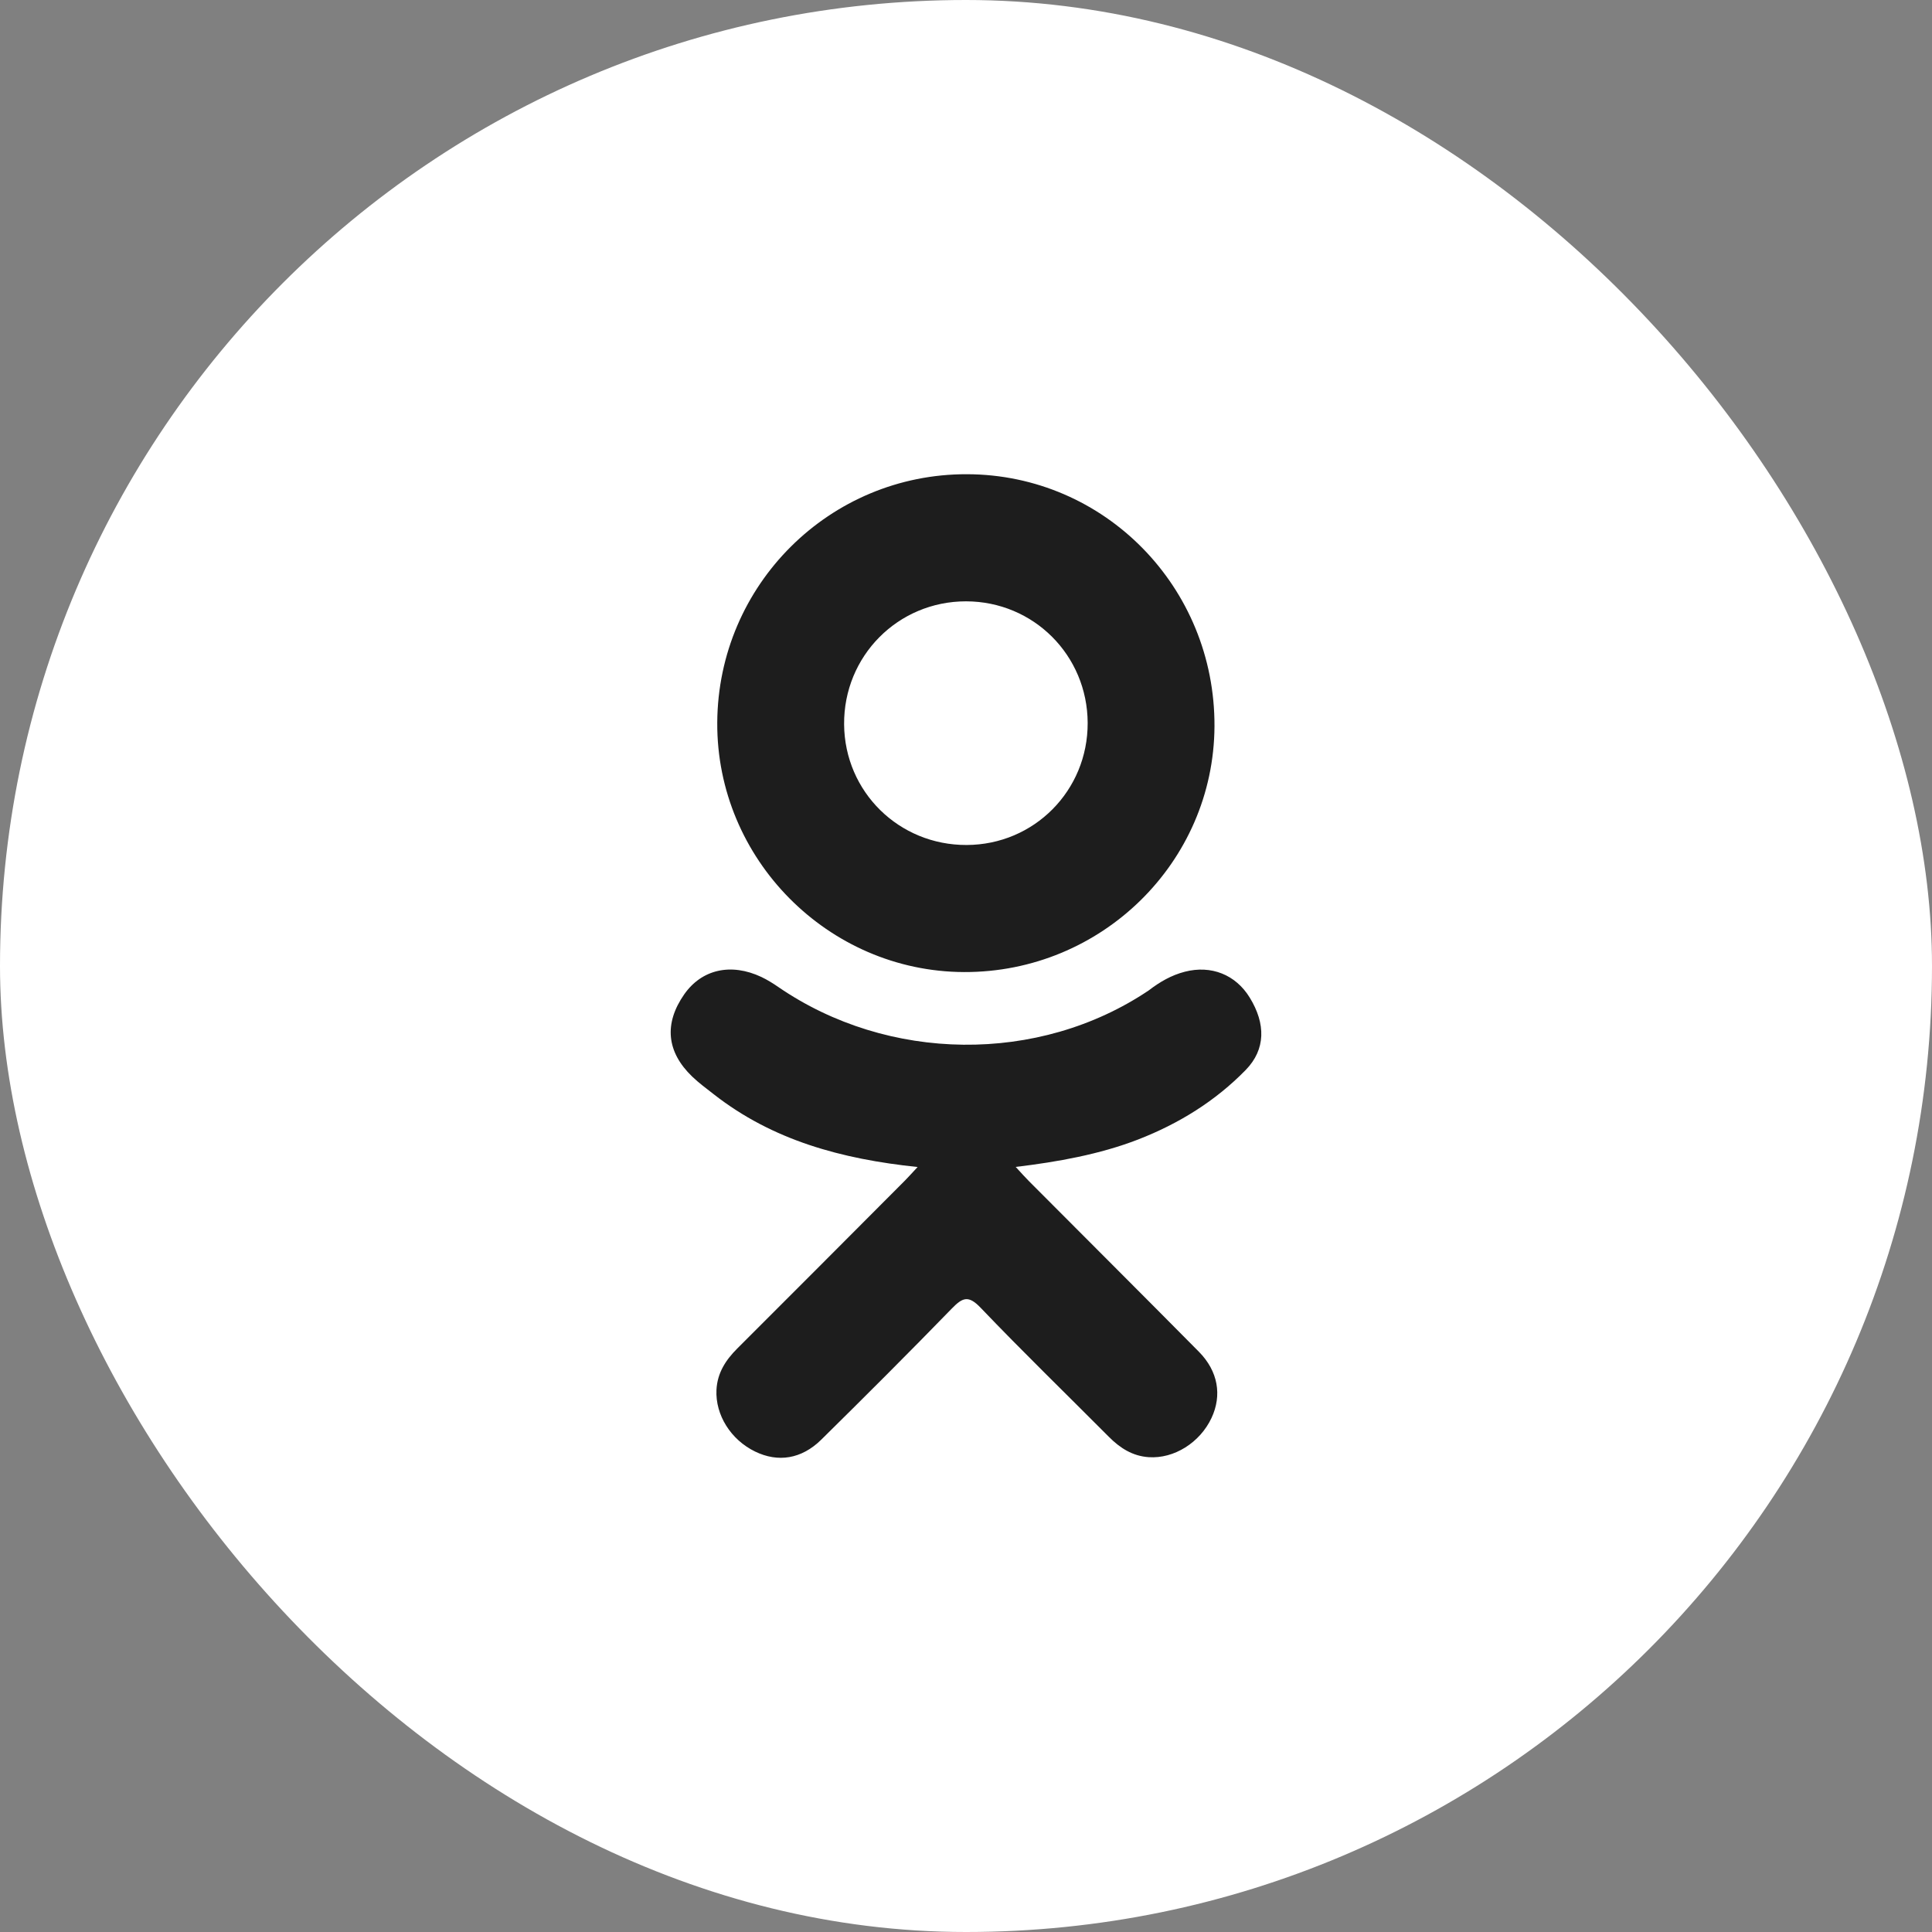 <?xml version="1.0" encoding="UTF-8"?> <svg xmlns="http://www.w3.org/2000/svg" width="44" height="44" viewBox="0 0 44 44" fill="none"><rect x="0" y="0" width="44" height="44" fill="#808080" stroke="none"/><rect width="44" height="44" rx="22" fill="white"></rect><g clip-path="url(#clip0_1_5020)"><g clip-path="url(#clip1_1_5020)"><path d="M20.898 26.578C19.161 26.397 17.595 25.969 16.255 24.921C16.088 24.79 15.917 24.665 15.765 24.519C15.178 23.955 15.119 23.31 15.583 22.645C15.981 22.076 16.647 21.924 17.34 22.25C17.474 22.314 17.602 22.393 17.725 22.478C20.223 24.194 23.655 24.242 26.163 22.555C26.411 22.364 26.677 22.209 26.985 22.13C27.583 21.976 28.141 22.196 28.462 22.72C28.829 23.317 28.825 23.901 28.372 24.366C27.679 25.077 26.845 25.592 25.918 25.952C25.042 26.291 24.082 26.462 23.132 26.576C23.276 26.732 23.343 26.809 23.433 26.899C24.723 28.195 26.018 29.485 27.304 30.785C27.742 31.228 27.833 31.777 27.592 32.292C27.328 32.855 26.738 33.226 26.16 33.186C25.793 33.161 25.507 32.978 25.253 32.722C24.279 31.743 23.288 30.782 22.334 29.784C22.056 29.493 21.923 29.548 21.678 29.8C20.699 30.808 19.704 31.801 18.703 32.788C18.253 33.231 17.718 33.311 17.197 33.058C16.643 32.789 16.29 32.224 16.317 31.655C16.336 31.27 16.525 30.977 16.789 30.713C18.066 29.439 19.339 28.161 20.612 26.884C20.696 26.799 20.775 26.709 20.898 26.578Z" fill="#1D1D1D"></path><path d="M21.955 22.138C18.858 22.127 16.317 19.559 16.335 16.456C16.353 13.319 18.895 10.791 22.023 10.8C25.158 10.808 27.674 13.373 27.659 16.542C27.643 19.639 25.085 22.149 21.955 22.138ZM24.771 16.464C24.765 14.923 23.538 13.697 22.001 13.695C20.45 13.694 19.212 14.942 19.224 16.497C19.236 18.032 20.473 19.25 22.015 19.244C23.552 19.239 24.776 18.004 24.771 16.464Z" fill="#1D1D1D"></path></g></g><defs><clipPath id="clip0_1_5020"><rect width="24" height="24" fill="white" transform="translate(10 10)"></rect></clipPath><clipPath id="clip1_1_5020"><rect width="22.4" height="22.4" fill="white" transform="translate(10.8 10.8)"></rect></clipPath></defs></svg> 